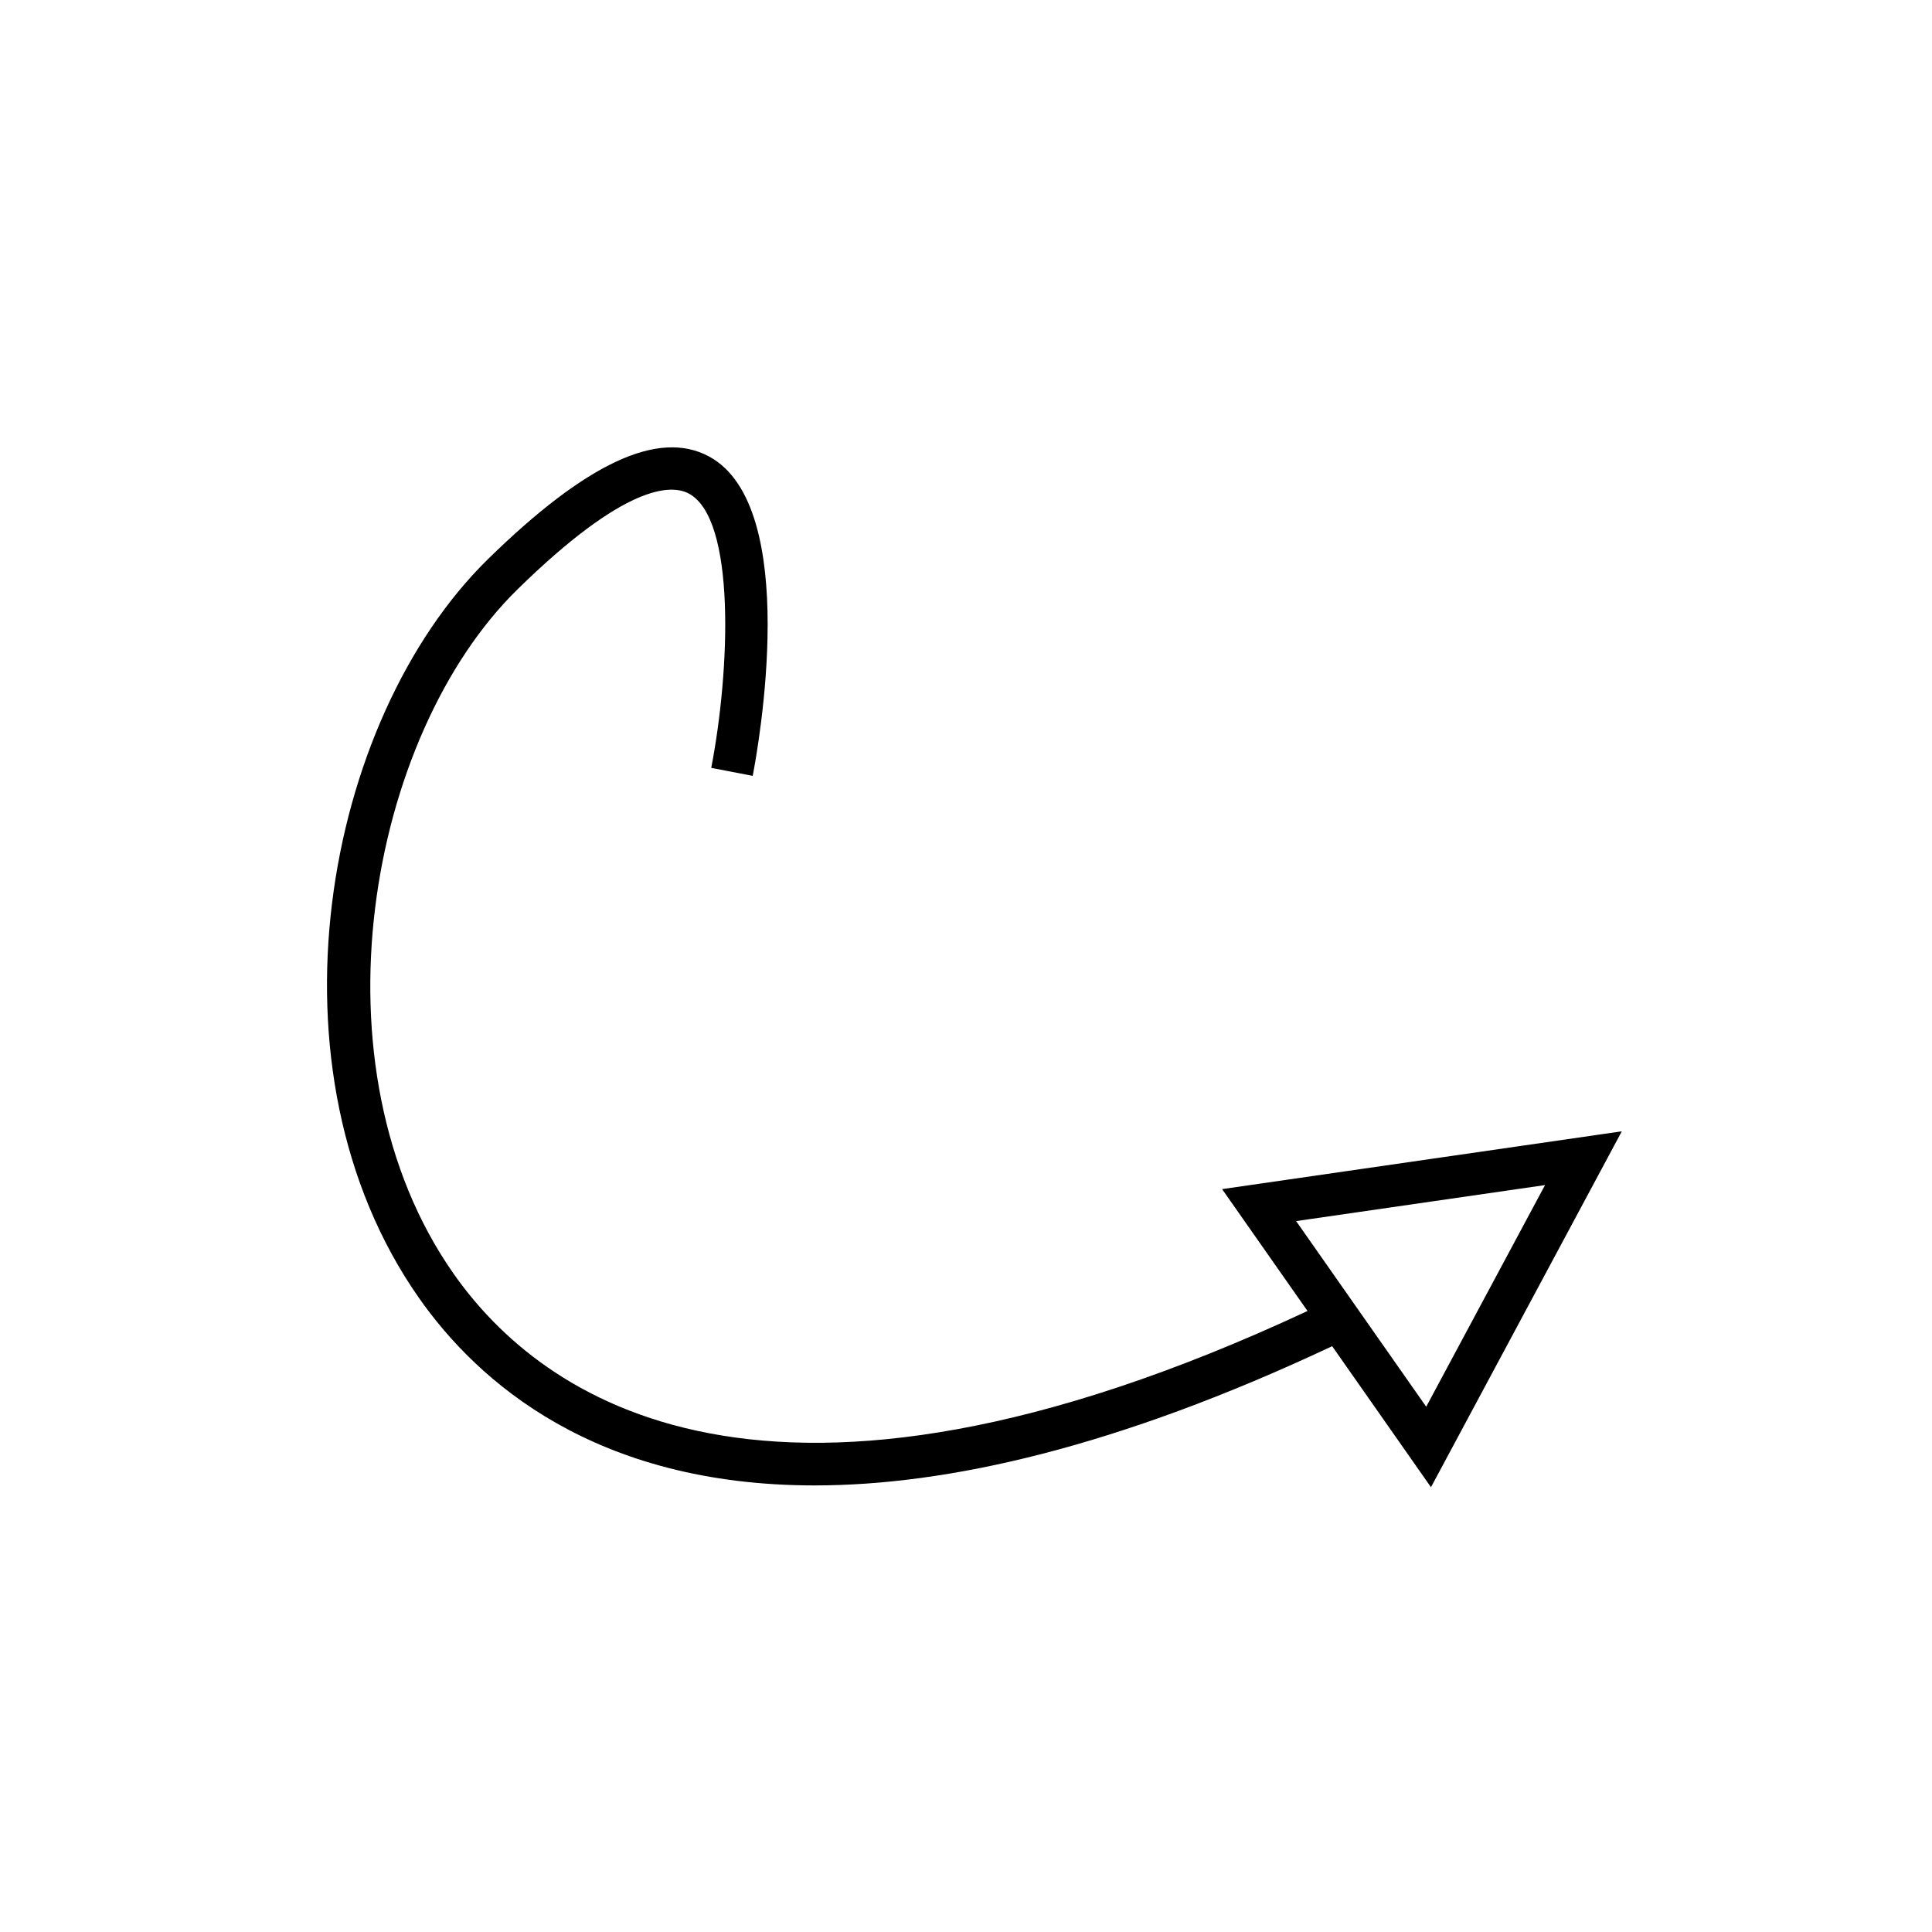 <?xml version="1.0" encoding="UTF-8"?>
<!-- Uploaded to: ICON Repo, www.svgrepo.com, Generator: ICON Repo Mixer Tools -->
<svg fill="#000000" width="800px" height="800px" version="1.1" viewBox="144 144 512 512" xmlns="http://www.w3.org/2000/svg">
 <path d="m467.87 459.13 22.637 32.297c-143.6 66.965-203.38 22.816-226.3-9.879-38.566-55.016-22.566-142.67 16.938-181.36 28.543-27.969 40.715-27.898 45.422-25.375 12.457 6.695 10.961 46.531 5.922 72.68l10.988 2.121c1.406-7.269 13.023-71.418-11.605-84.656-13.359-7.195-32.52 1.723-58.566 27.234-43.52 42.633-60.578 135.43-18.266 195.79 15.633 22.293 46.676 49.676 104.86 49.672 35.02-0.004 79.91-9.977 137.14-36.898l26.184 37.371 50.574-94.316zm54.09 57.668-34.473-49.195 65.965-9.543z"/>
</svg>